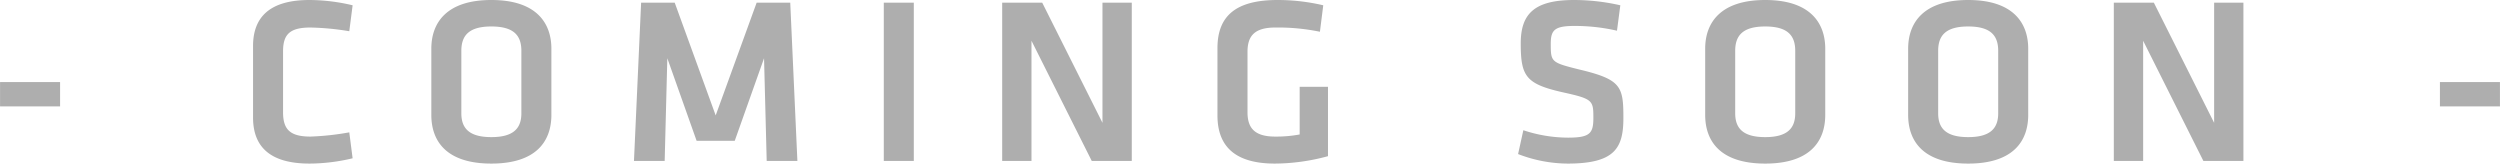 <svg xmlns="http://www.w3.org/2000/svg" width="472.245" height="30.9"><path d="M724.385 11748.6h11.34v-4.6h-11.34zm47.79 2.1c0 5.5 3.194 8.7 10.664 8.7a35.5 35.5 0 0 0 8.145-1l-.63-4.9a50.6 50.6 0 0 1-7.335.8c-3.915 0-5.175-1.4-5.175-4.6v-11.5c0-3.2 1.26-4.5 5.175-4.5a50 50 0 0 1 7.335.7l.63-4.9a35.5 35.5 0 0 0-8.145-1c-7.47 0-10.664 3.2-10.664 8.7zm56.356-13c0-4.9-2.879-9.2-11.339-9.2s-11.34 4.3-11.34 9.2v12.5c0 5 2.88 9.2 11.34 9.2s11.339-4.2 11.339-9.2zm-17.009.4c0-2.9 1.44-4.6 5.67-4.6s5.67 1.7 5.67 4.6v11.8c0 2.8-1.44 4.5-5.67 4.5s-5.67-1.7-5.67-4.5zm57.18 1.4.5 19.4H875l-1.35-29.9h-6.344l-7.74 21.3-7.74-21.3h-6.345l-1.35 29.9h5.8l.5-19.4 5.535 15.6h7.2Zm28.288-10.5h-5.67v29.9h5.67zm33.614 29.9h7.56v-29.9h-5.535v22.7l-11.384-22.7h-7.56v29.9h5.535v-22.7Zm29.421-20.6c0-3 1.305-4.6 5.265-4.6a39 39 0 0 1 8.415.8l.63-5a37.7 37.7 0 0 0-8.6-1c-7.785 0-11.385 2.9-11.385 9.1v12.7c0 6 3.51 9.1 10.845 9.1a38.6 38.6 0 0 0 10.035-1.4v-13.1h-5.35v9a24 24 0 0 1-4.635.4c-3.96 0-5.22-1.7-5.22-4.6zm71.005 12.5c0-6-.4-7.3-8.46-9.2-5.17-1.3-5.26-1.4-5.26-4.8 0-2.6.67-3.4 4.5-3.4a35.6 35.6 0 0 1 8.01.9l.63-4.8a39.4 39.4 0 0 0-8.73-1c-7.61 0-10.08 2.7-10.08 8.2 0 6.3.99 7.7 8.23 9.3 5.4 1.2 5.49 1.5 5.49 4.8 0 2.9-.67 3.7-4.77 3.7a26.9 26.9 0 0 1-8.46-1.4l-.99 4.5a26.2 26.2 0 0 0 9.36 1.8c8.87 0 10.53-2.9 10.53-8.6m38.13-13.1c0-4.9-2.88-9.2-11.34-9.2s-11.34 4.3-11.34 9.2v12.5c0 5 2.88 9.2 11.34 9.2s11.34-4.2 11.34-9.2zm-17.01.4c0-2.9 1.44-4.6 5.67-4.6s5.67 1.7 5.67 4.6v11.8c0 2.8-1.44 4.5-5.67 4.5s-5.67-1.7-5.67-4.5zm55.35-.4c0-4.9-2.88-9.2-11.34-9.2s-11.34 4.3-11.34 9.2v12.5c0 5 2.88 9.2 11.34 9.2s11.34-4.2 11.34-9.2zm-17.01.4c0-2.9 1.44-4.6 5.67-4.6s5.67 1.7 5.67 4.6v11.8c0 2.8-1.44 4.5-5.67 4.5s-5.67-1.7-5.67-4.5zm50.1 20.8h7.56v-29.9h-5.53v22.7l-11.39-22.7h-7.56v29.9h5.54v-22.7Zm44.68-10.3h11.34v-4.6h-11.34z" style="fill:#aeaeae;fill-rule:evenodd" transform="translate(-724.375 -11728.5)"/></svg>